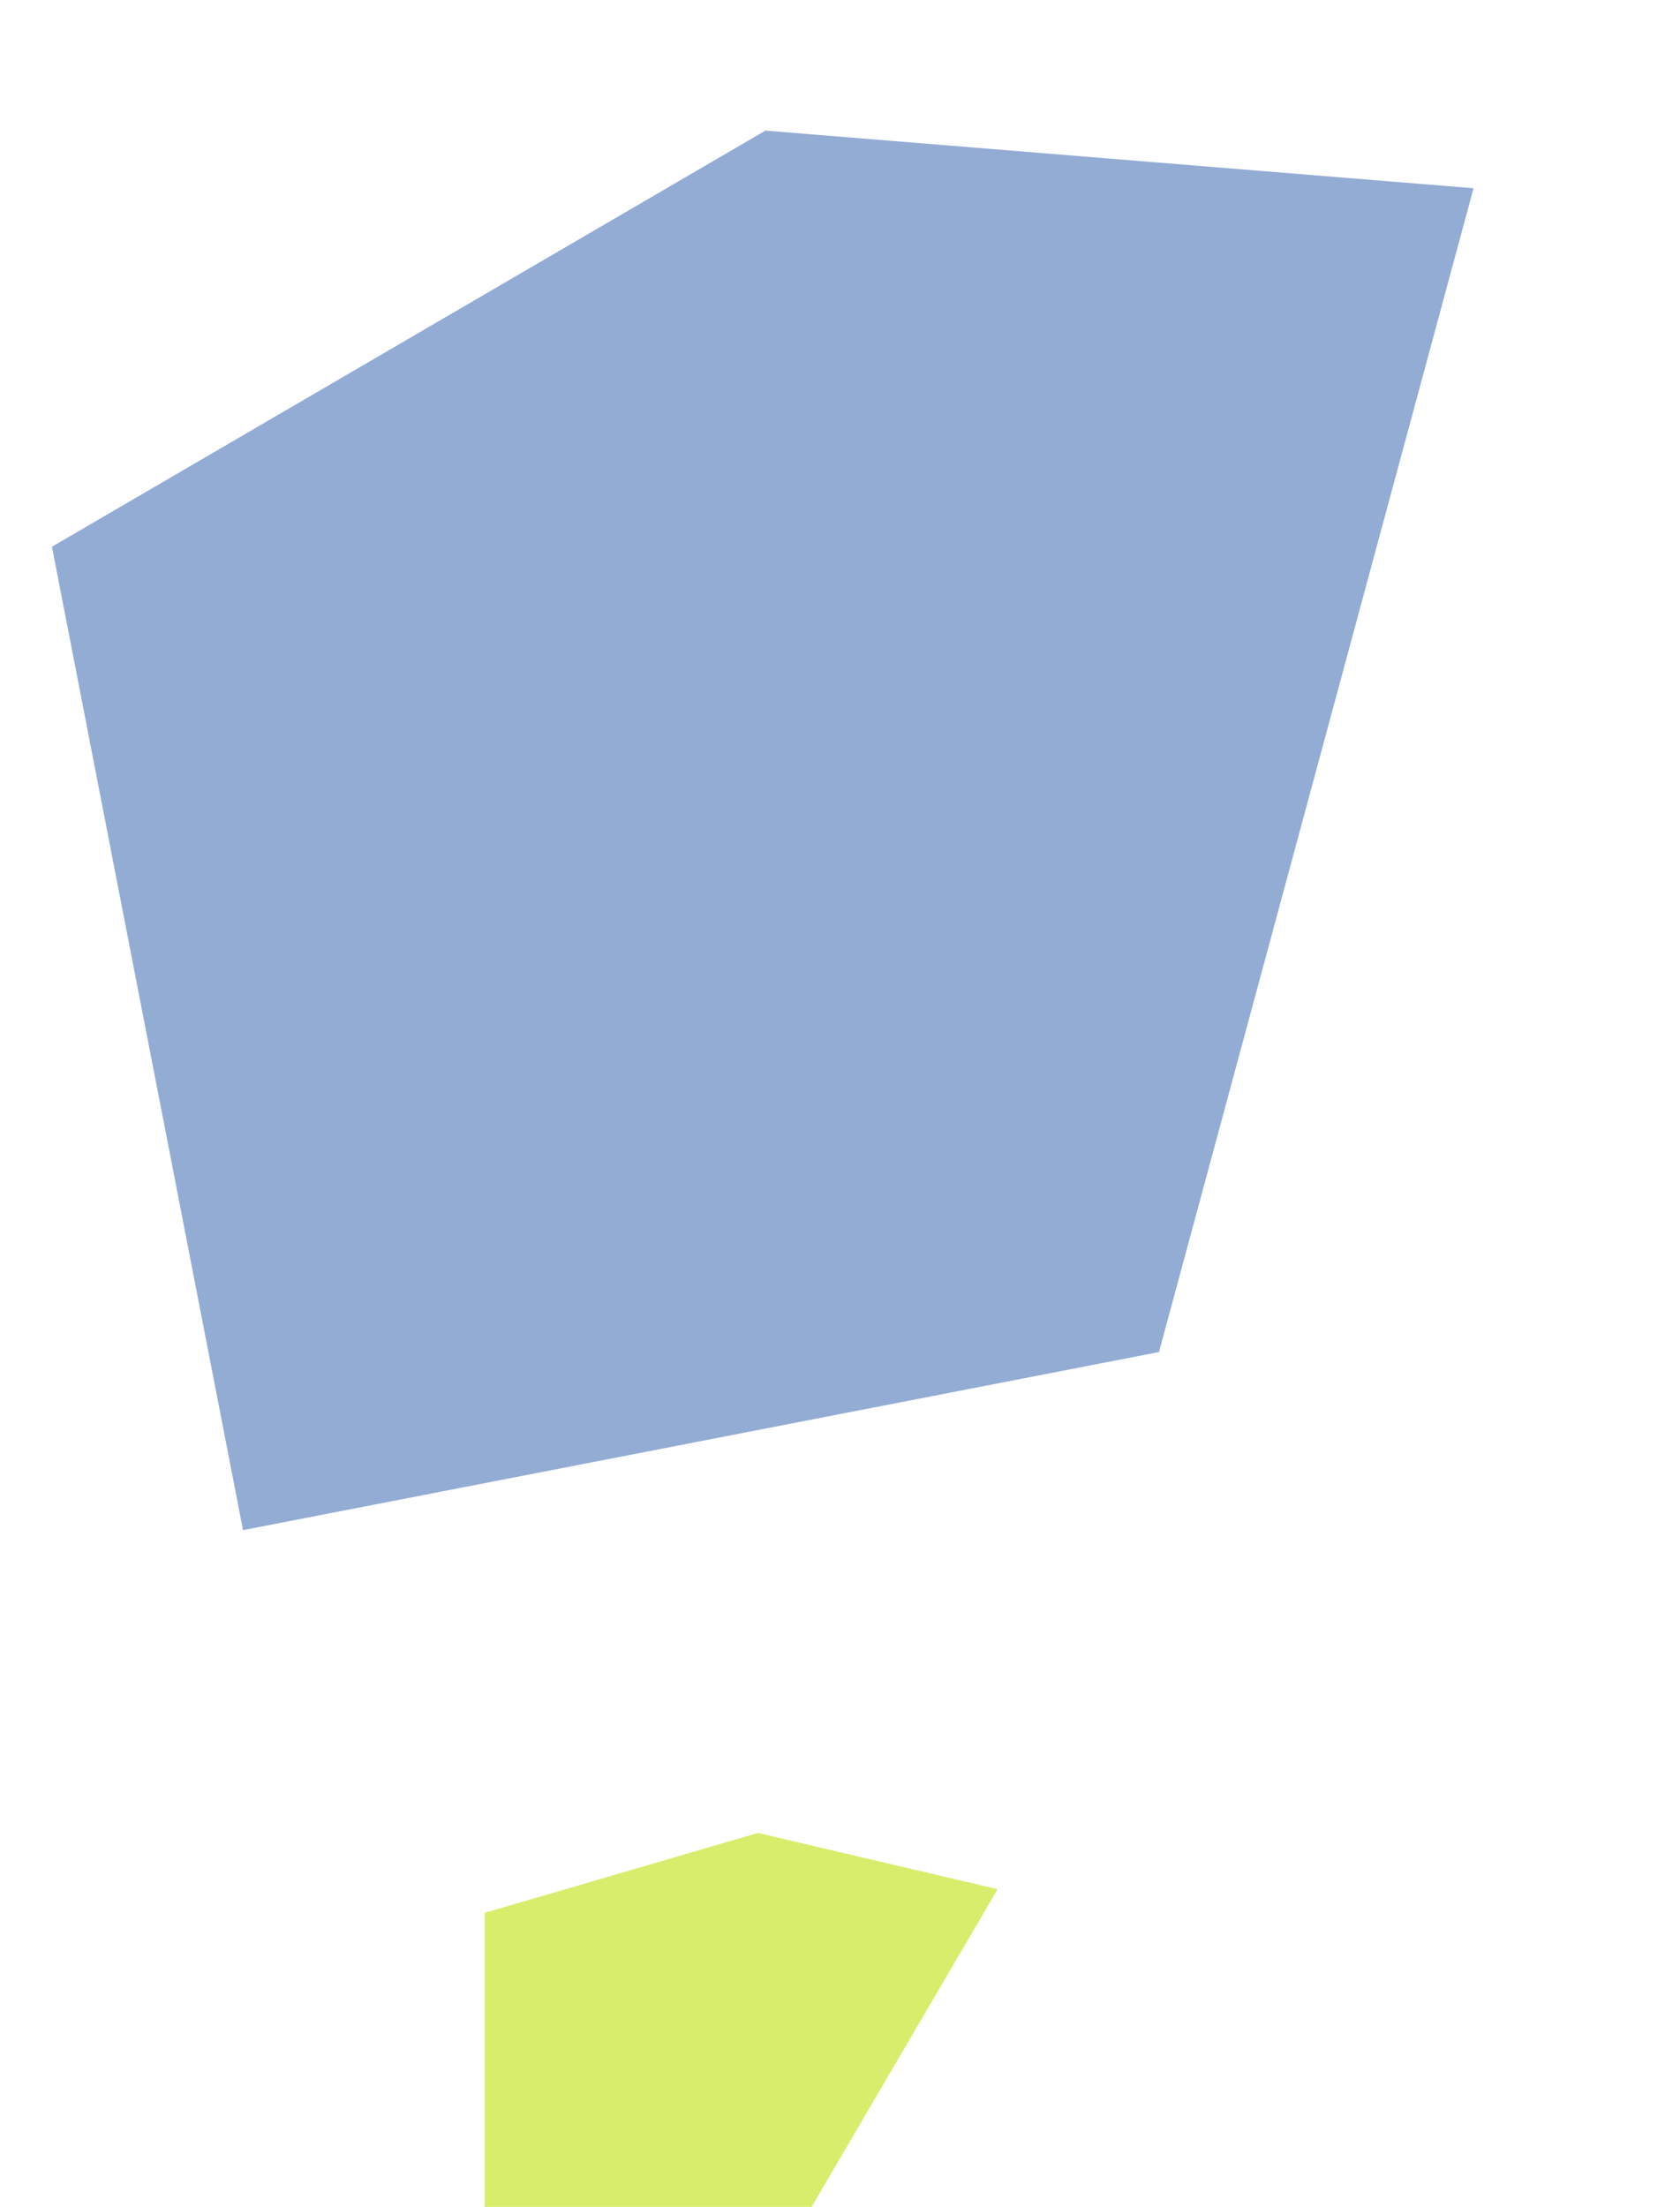 <svg xmlns="http://www.w3.org/2000/svg" width="328.29" height="431.083" viewBox="0 0 328.29 431.083"><g transform="translate(13.645 -2867.424)"><path d="M1160.011,3744.851v-57.433l53.391-15.61,46.844,10.992-36.343,62.051Z" transform="translate(-1078.949 -446.343)" fill="#d9ed6c"/><path d="M1160.011,3920.691V3725l152.371-53.19,133.685,37.453-103.716,211.431Z" transform="translate(-1852.957 -460.999) rotate(-11)" fill="#295aaa" opacity="0.5"/></g></svg>